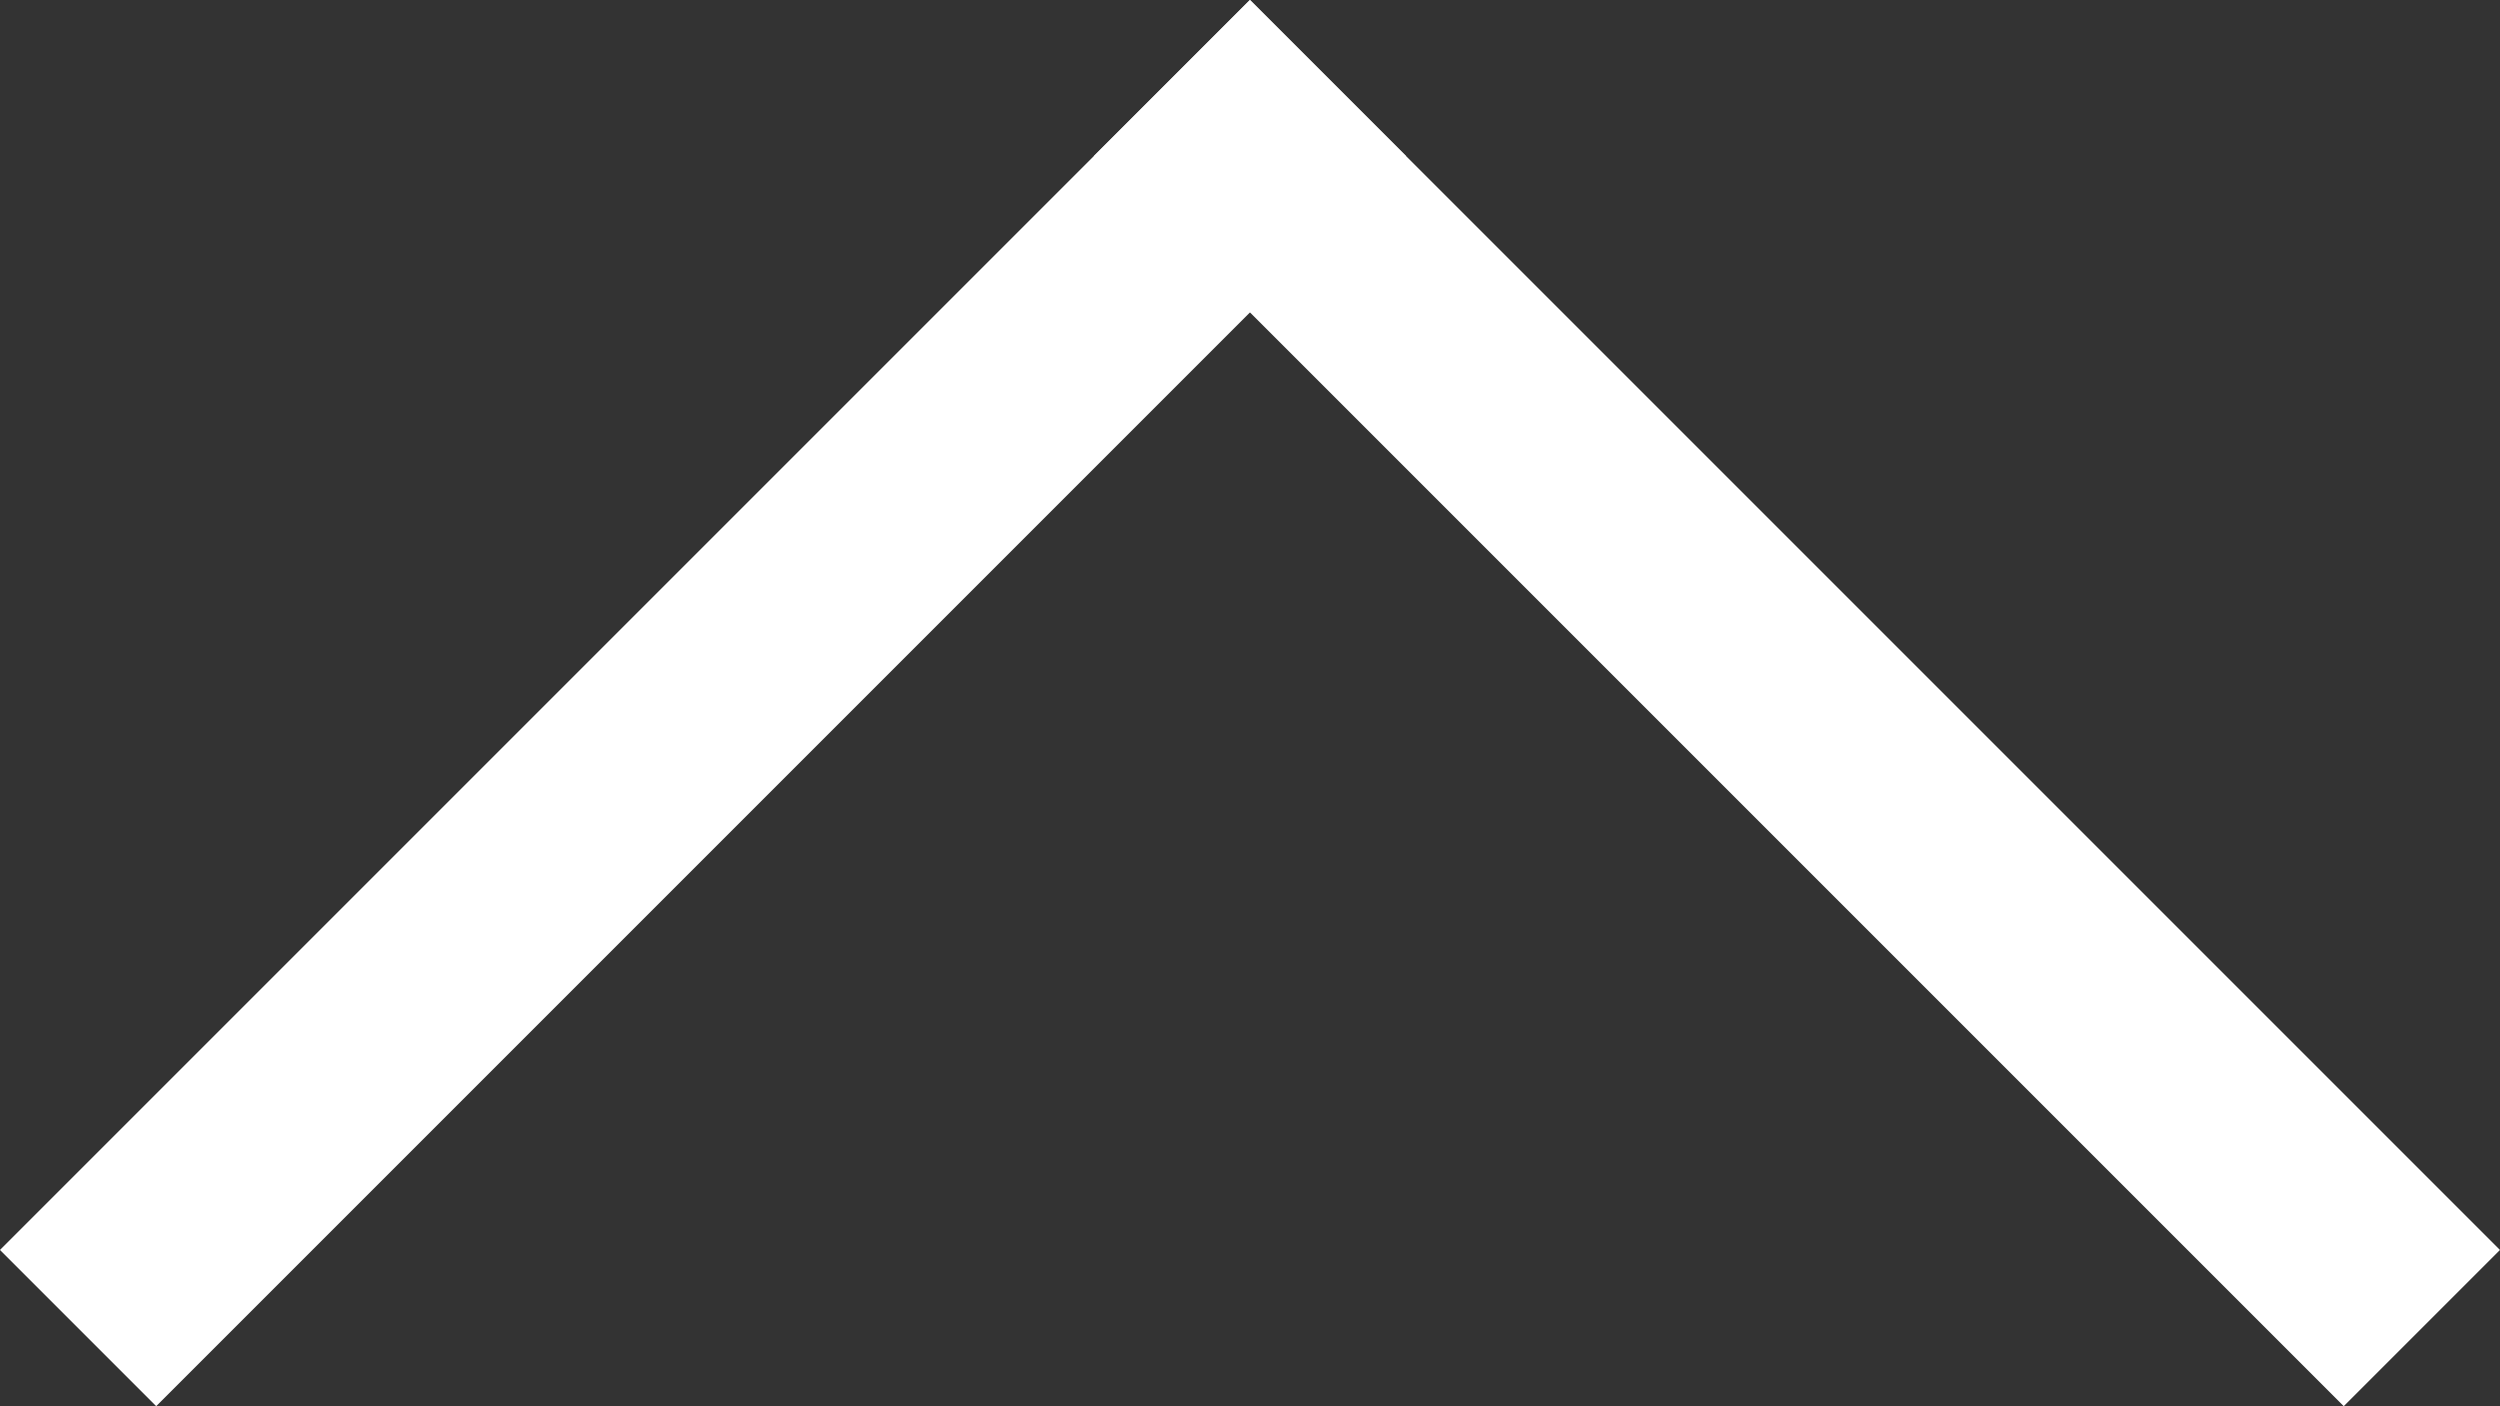 <svg xmlns="http://www.w3.org/2000/svg" width="17.675" height="9.942" viewBox="0 0 17.675 9.942">
  <rect x="0" y="0" width="17.675" height="9.942" fill="#333333" stroke="none"/>
  <g id="グループ_13" data-name="グループ 13" transform="translate(-1230.366 -197.638) rotate(-45)">
    <rect id="長方形_60" data-name="長方形 60" width="12.498" height="1.562" transform="translate(724 1016)" fill="#fff"/>
    <rect id="長方形_61" data-name="長方形 61" width="12.498" height="1.562" transform="translate(736.498 1016) rotate(90)" fill="#fff"/>
  </g>
</svg>

